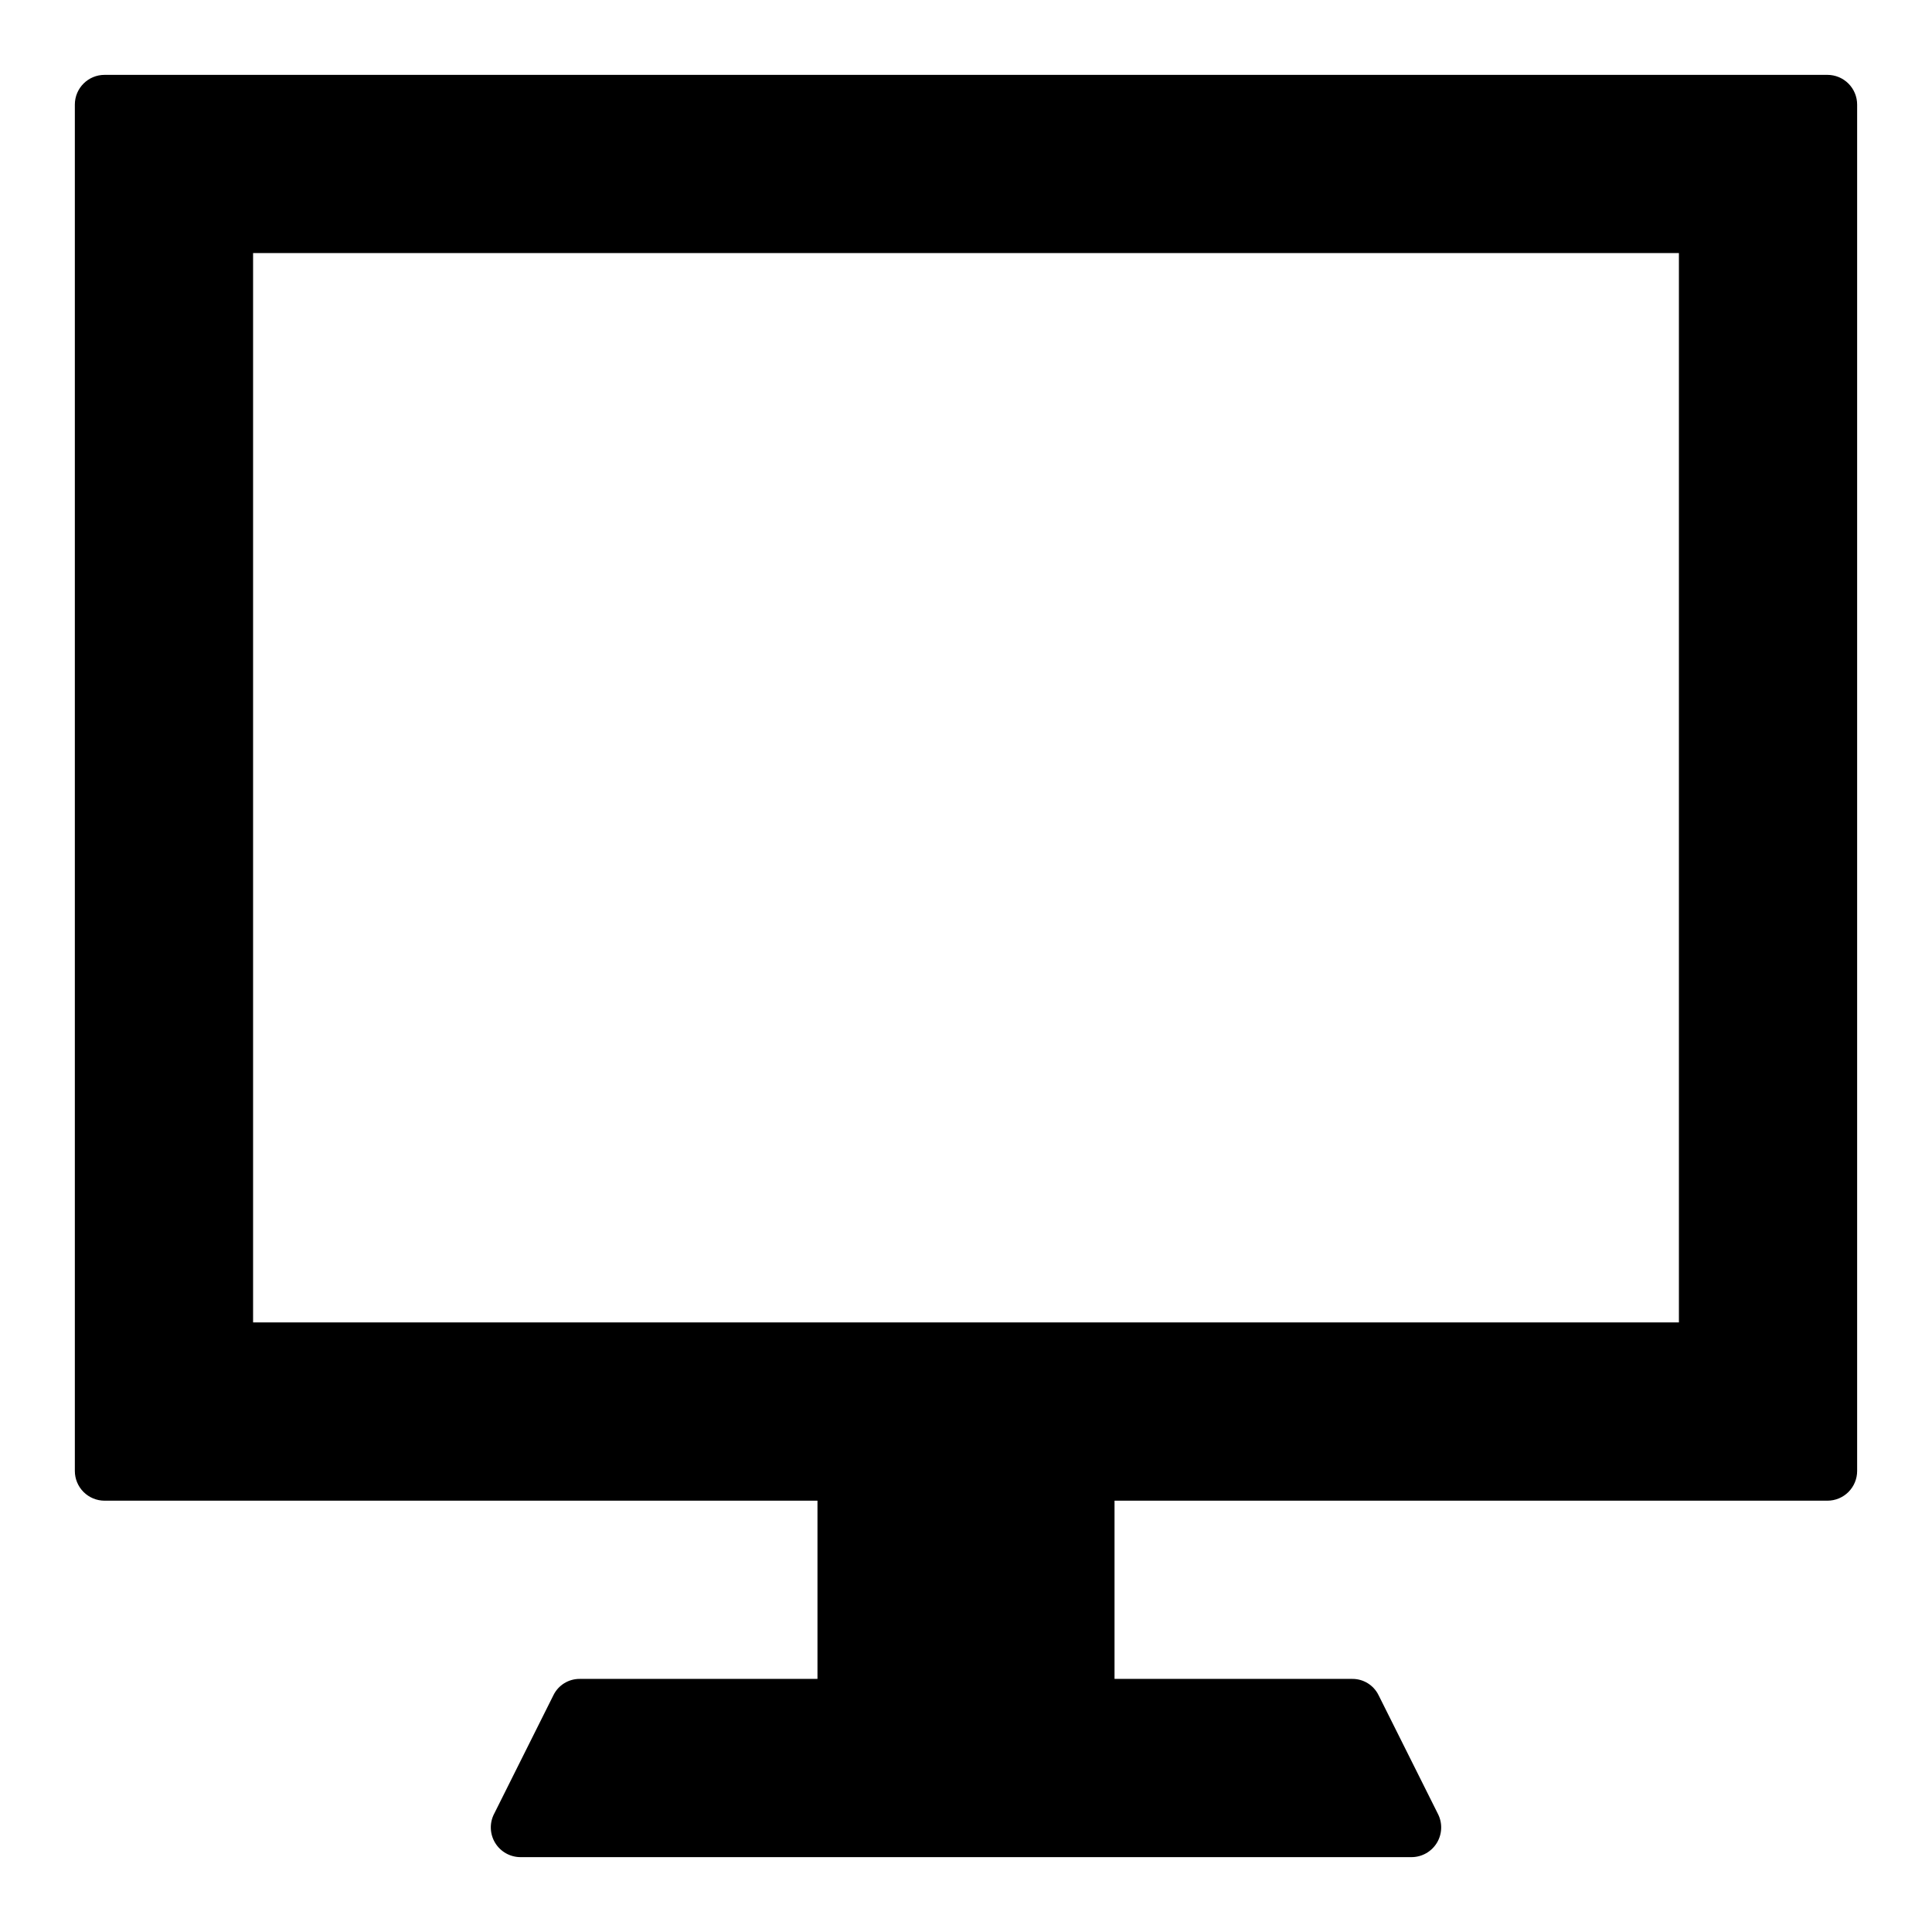 <?xml version="1.0" encoding="UTF-8"?>
<!-- Uploaded to: ICON Repo, www.iconrepo.com, Generator: ICON Repo Mixer Tools -->
<svg fill="#000000" width="800px" height="800px" version="1.1" viewBox="144 144 512 512" xmlns="http://www.w3.org/2000/svg">
 <path d="m628.29 163.84h-456.58c-4.348 0-7.875 3.527-7.875 7.875v362.11c0 2.086 0.832 4.09 2.309 5.566 1.477 1.477 3.477 2.305 5.566 2.305h188.93v47.23h-62.973c-2.977-0.031-5.707 1.652-7.008 4.332l-15.742 31.488h-0.004c-1.227 2.434-1.105 5.332 0.324 7.66 1.426 2.324 3.957 3.746 6.684 3.754h236.16c2.731-0.008 5.258-1.43 6.688-3.754 1.426-2.328 1.547-5.227 0.32-7.66l-15.742-31.488h-0.004c-1.301-2.68-4.027-4.363-7.004-4.332h-62.977v-47.23h188.93c2.086 0 4.09-0.828 5.566-2.305 1.473-1.477 2.305-3.481 2.305-5.566v-362.11c0-2.09-0.832-4.09-2.305-5.566-1.477-1.477-3.481-2.309-5.566-2.309zm-417.22 330.62v-283.39h377.86v283.39z"/>
</svg>